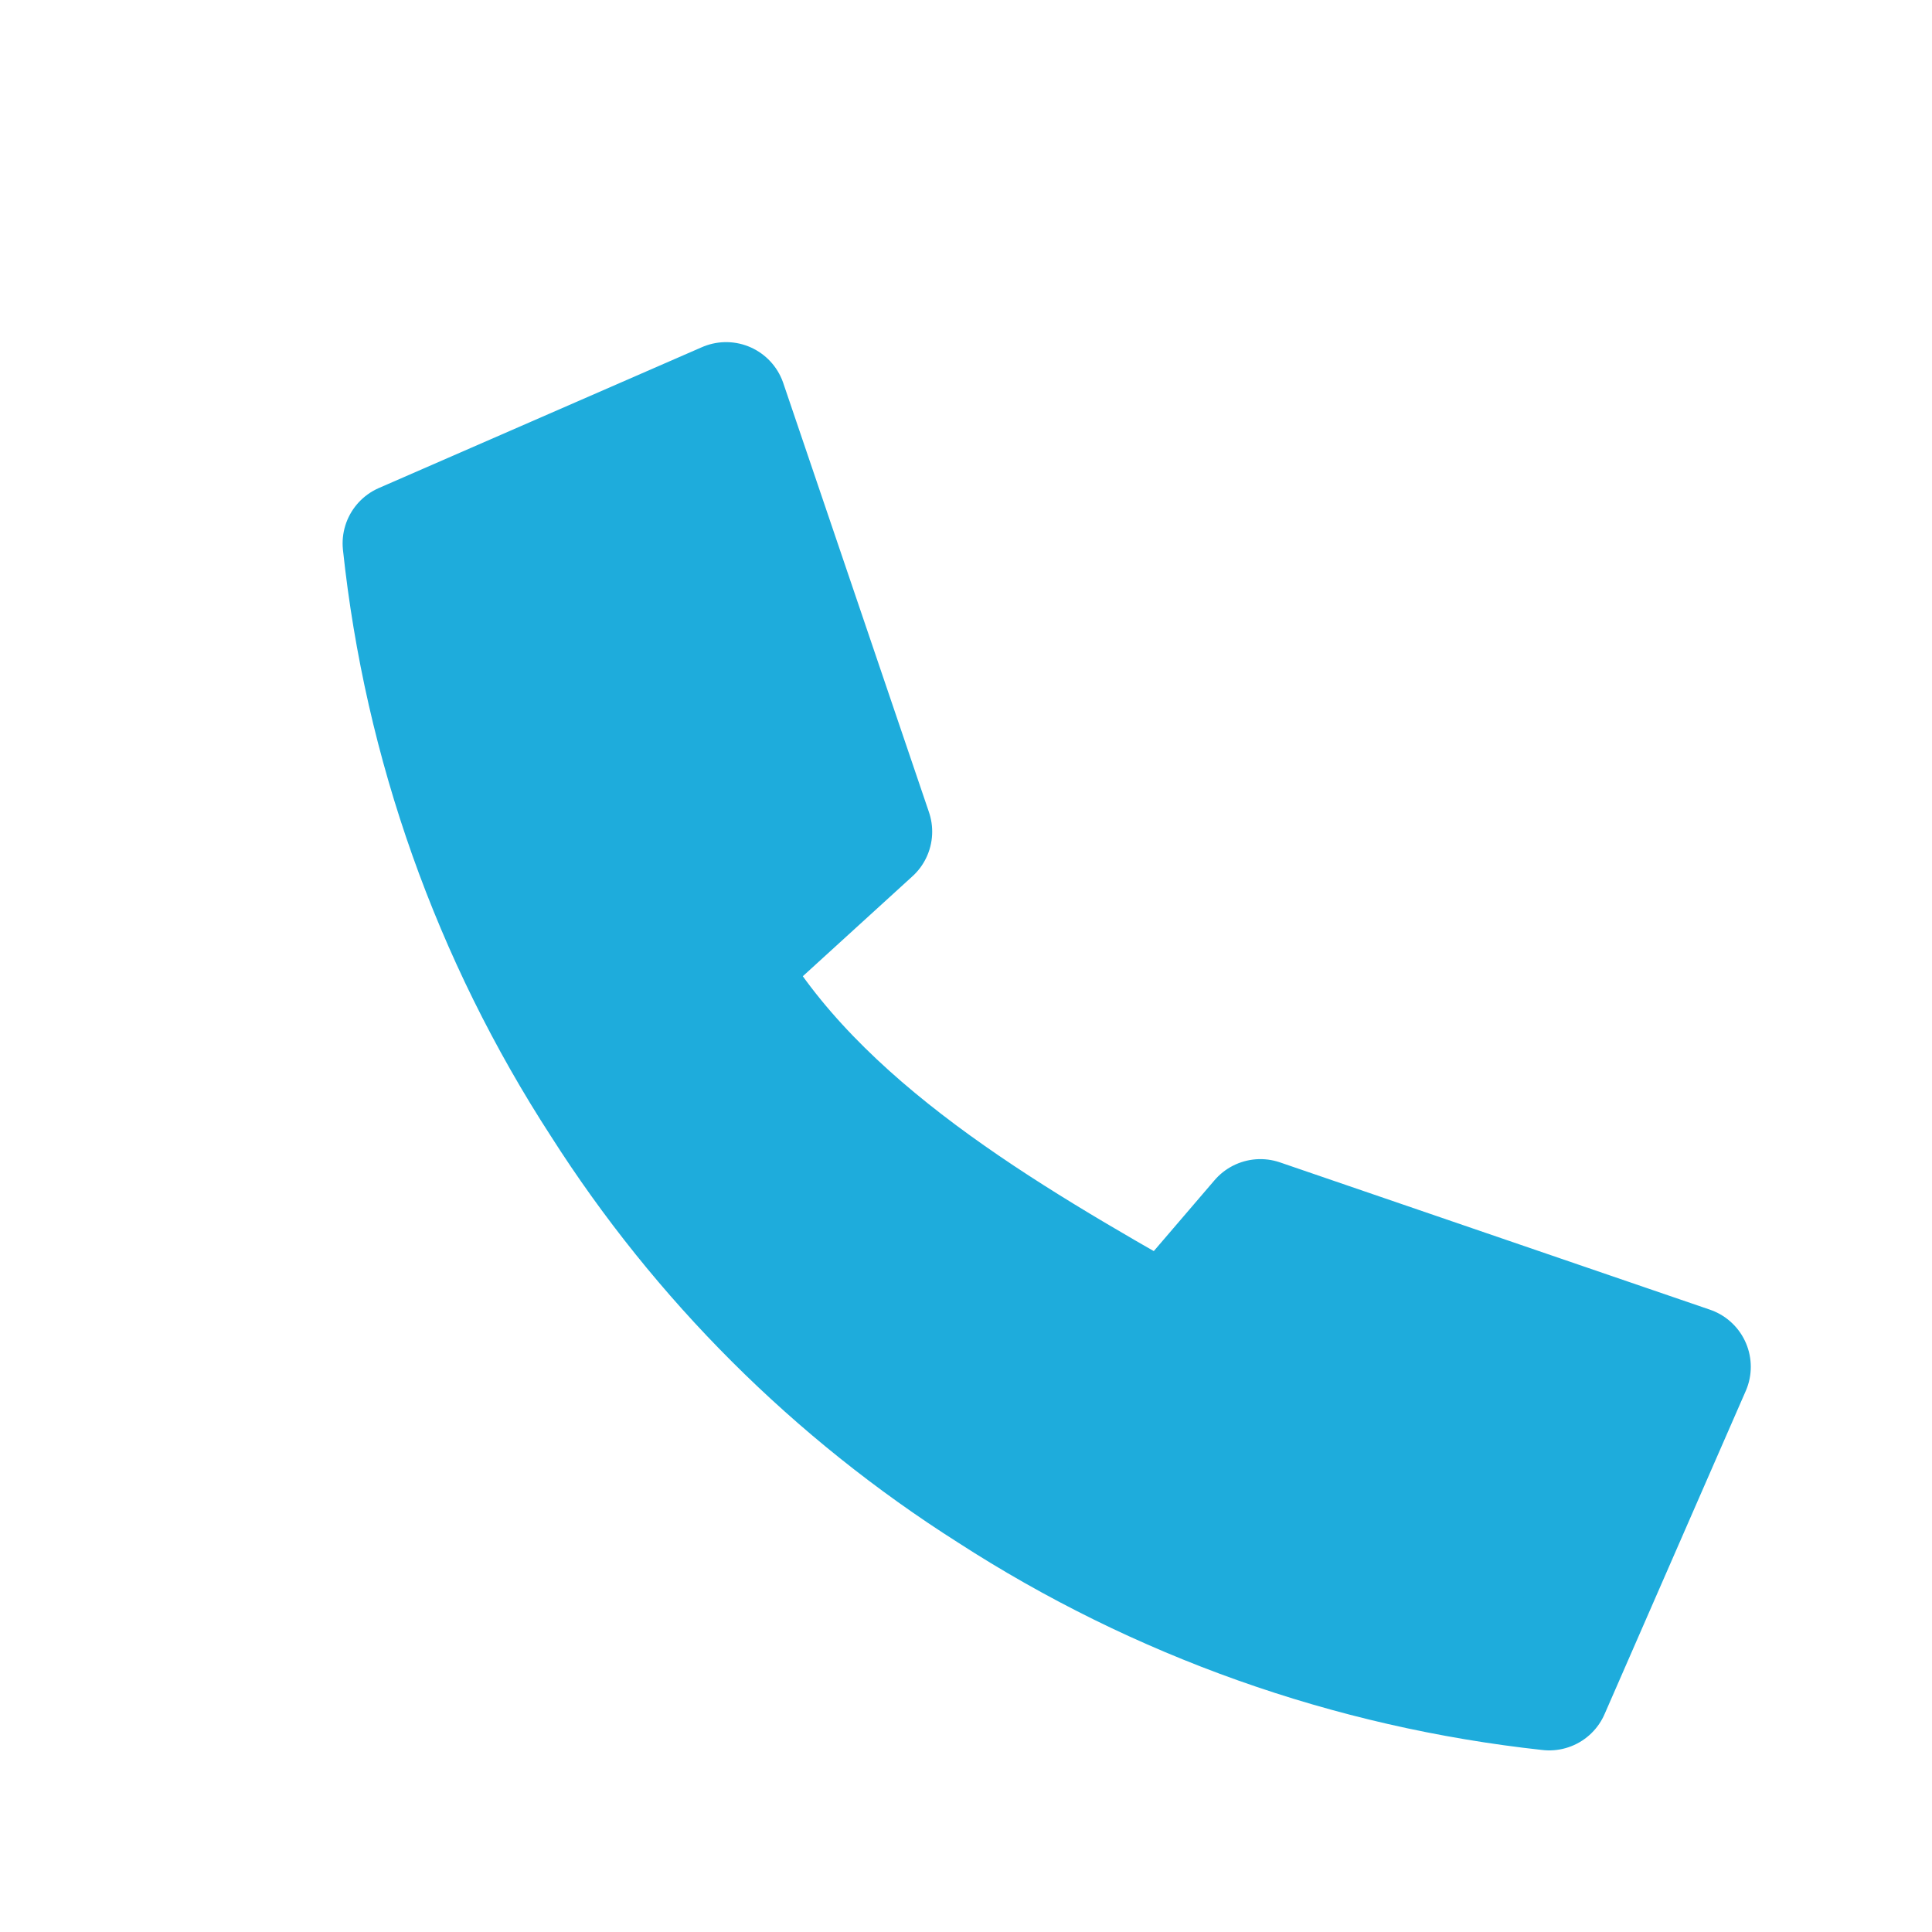<?xml version="1.0" encoding="UTF-8"?> <svg xmlns="http://www.w3.org/2000/svg" width="24" height="24" viewBox="0 0 24 24" fill="none"> <path d="M12.303 18.529C14.392 19.881 16.77 20.725 19.245 20.994L20.999 16.979L15.657 15.149L14.499 16.5C12.485 15.357 10.145 14.01 8.999 12L10.83 10.331L9.02 5L5.006 6.75C5.27 9.232 6.116 11.617 7.476 13.711C8.711 15.651 10.359 17.296 12.303 18.529Z" fill="#1EACDC" stroke="#1EACDC" stroke-width="1.5" stroke-linecap="round" stroke-linejoin="round"></path> </svg> 